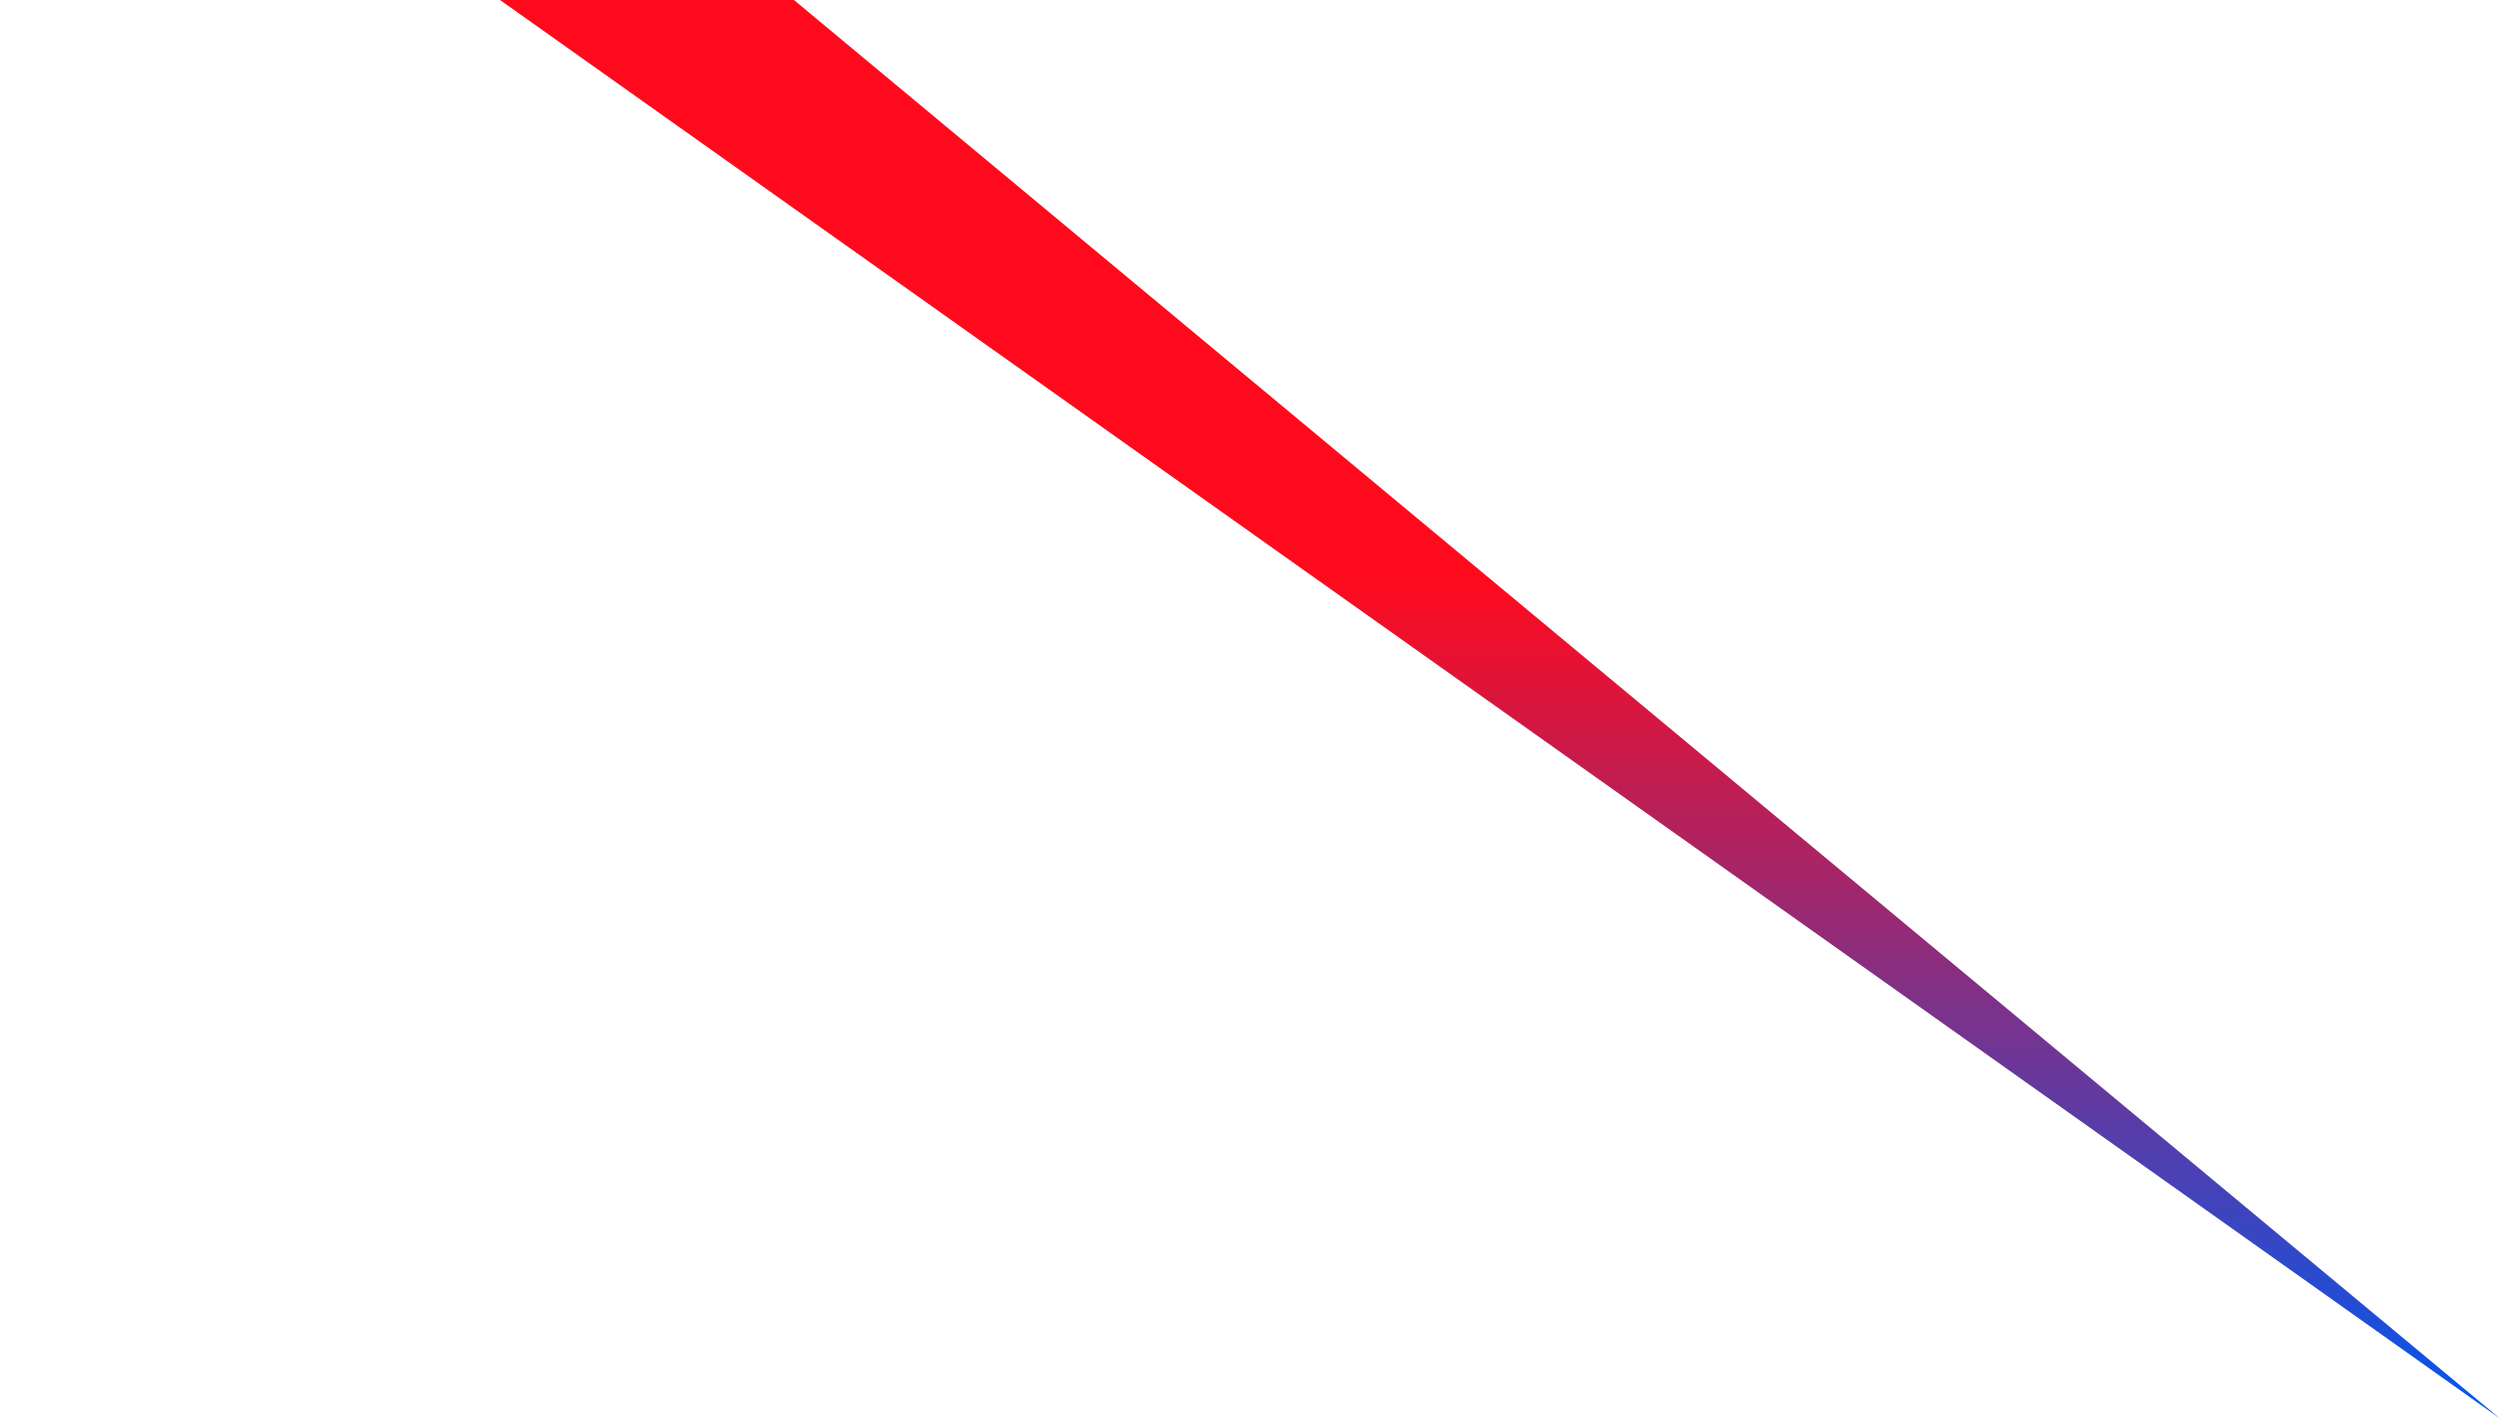 <svg width="356" height="202" viewBox="0 0 356 202" fill="none" xmlns="http://www.w3.org/2000/svg">
<path d="M0 -50.5V-94L356 202L0 -50.5Z" fill="url(#paint0_linear_5065_2449)"/>
<defs>
<linearGradient id="paint0_linear_5065_2449" x1="178" y1="-94" x2="178" y2="202" gradientUnits="userSpaceOnUse">
<stop offset="0.595" stop-color="#FF0A1D"/>
<stop offset="1" stop-color="#0057F1"/>
</linearGradient>
</defs>
</svg>
